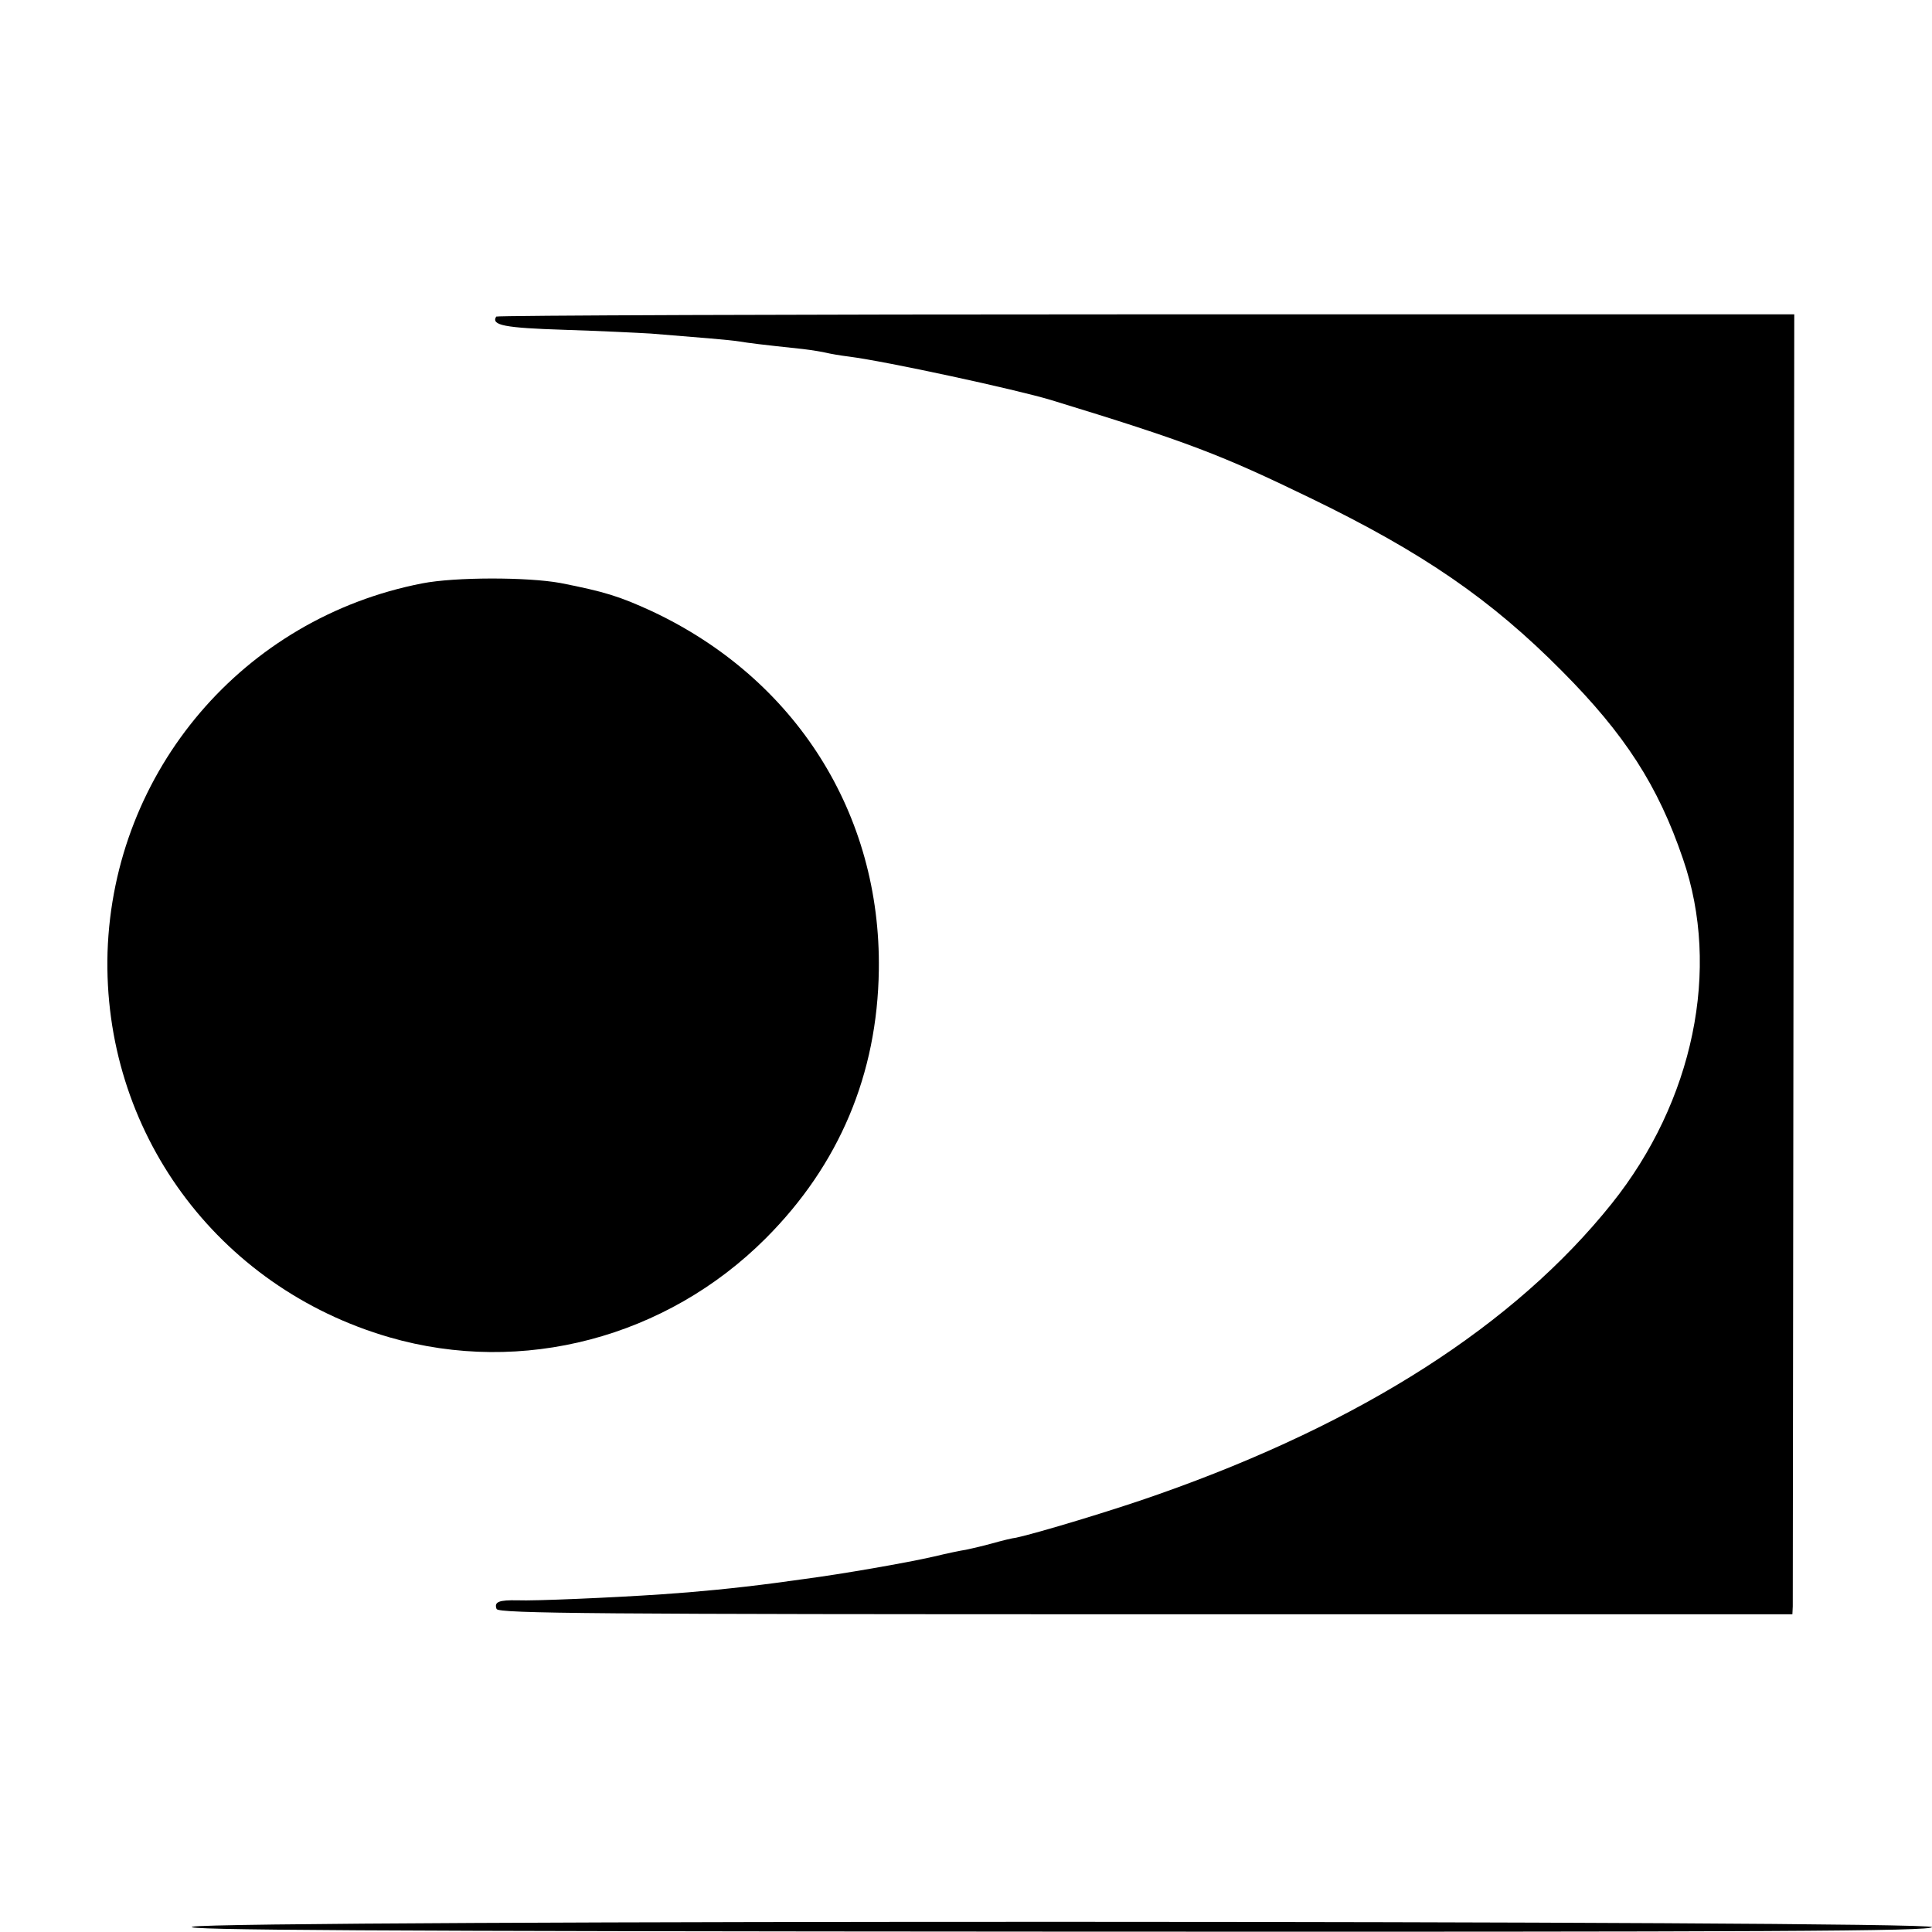 <?xml version="1.0" standalone="no"?>
<!DOCTYPE svg PUBLIC "-//W3C//DTD SVG 20010904//EN"
 "http://www.w3.org/TR/2001/REC-SVG-20010904/DTD/svg10.dtd">
<svg version="1.0" xmlns="http://www.w3.org/2000/svg"
 width="512pt" height="512pt" viewBox="0 0 512 512"
 preserveAspectRatio="xMidYMid meet">
<g transform="translate(0,512) scale(0.1,-0.1)"
fill="#000000" stroke="none">
<path d="M1315 4281 c-14 -23 22 -30 180 -35 94 -3 197 -8 230 -10 125 -10
211 -17 235 -21 24 -4 55 -8 168 -20 26 -3 54 -8 62 -10 8 -2 35 -7 60 -10
101 -13 442 -87 535 -115 363 -111 451 -145 690 -261 295 -143 477 -268 665
-458 166 -167 254 -303 320 -497 101 -292 28 -643 -189 -914 -257 -321 -661
-580 -1201 -770 -118 -42 -325 -104 -377 -115 -10 -1 -38 -8 -63 -15 -25 -7
-56 -14 -70 -17 -14 -2 -52 -10 -85 -18 -74 -17 -248 -47 -340 -59 -22 -3 -58
-8 -80 -11 -106 -14 -210 -24 -300 -30 -132 -9 -342 -18 -383 -16 -50 1 -63
-4 -56 -23 5 -12 269 -14 1720 -14 l1714 0 1 21 c0 12 1 788 2 1723 l2 1701
-1718 0 c-944 0 -1719 -3 -1722 -6z"/>
<path d="M1119 3574 c-474 -92 -818 -496 -834 -977 -14 -473 289 -888 747
-1021 352 -102 734 -1 997 262 195 195 296 435 300 711 6 414 -220 772 -601
951 -87 40 -126 52 -243 75 -88 16 -279 16 -366 -1z"/>
<path d="M510 14 c-35 -9 452 -12 2283 -13 1904 -1 2327 1 2327 12 0 18 -4541
19 -4610 1z"/>
</g>
</svg>
